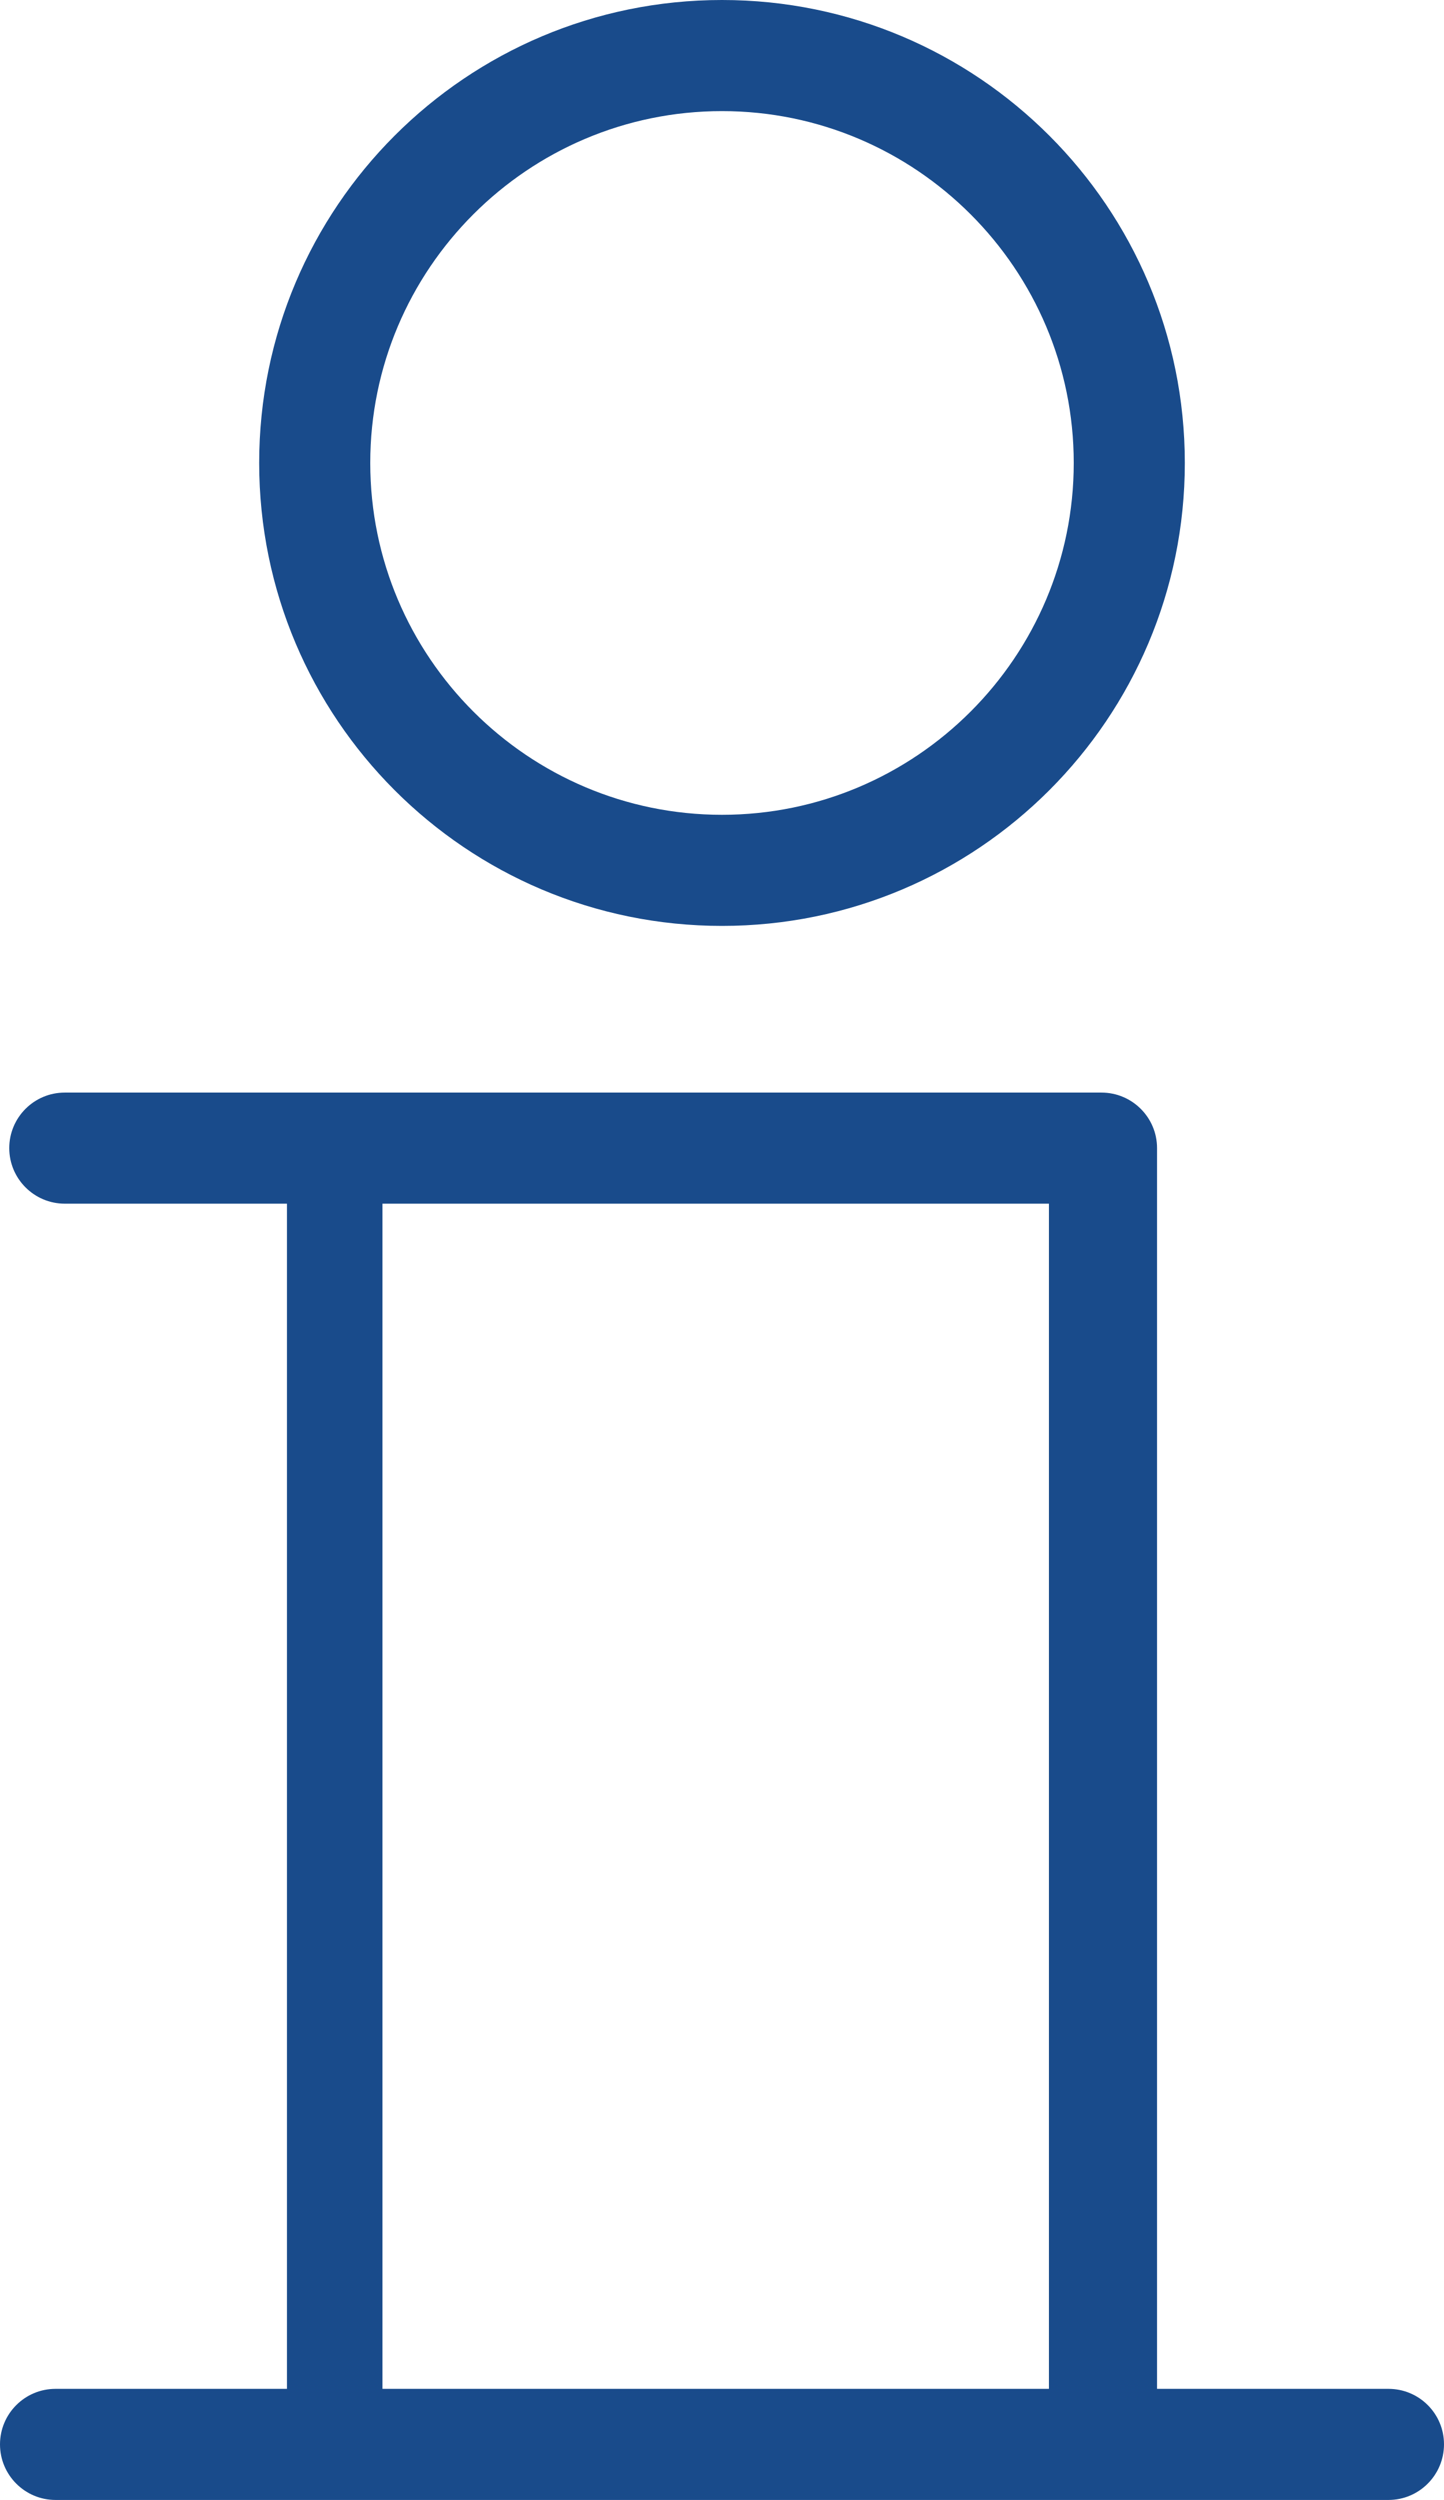 <?xml version="1.0" encoding="utf-8"?>
<!-- Generator: Adobe Illustrator 15.0.0, SVG Export Plug-In . SVG Version: 6.00 Build 0)  -->
<!DOCTYPE svg PUBLIC "-//W3C//DTD SVG 1.1//EN" "http://www.w3.org/Graphics/SVG/1.1/DTD/svg11.dtd">
<svg version="1.1" id="レイヤー_1" xmlns="http://www.w3.org/2000/svg" xmlns:xlink="http://www.w3.org/1999/xlink" x="0px"
	 y="0px" width="15.6px" height="27px" viewBox="0 0 15.6 27" enable-background="new 0 0 15.6 27" xml:space="preserve">
<g>
	<g>
		<path fill="#194B8B" d="M15,25.8h-2.5V12.4c0-0.332-0.27-0.6-0.601-0.6H3.7h-3c-0.332,0-0.6,0.269-0.6,0.6S0.369,13,0.7,13h2.4
			v12.8H0.6c-0.332,0-0.6,0.269-0.6,0.6C0,26.731,0.269,27,0.6,27h3.1h8.2H15c0.331,0,0.6-0.269,0.6-0.601
			C15.6,26.068,15.332,25.8,15,25.8z M11.332,25.8h-7.2V13h7.2V25.8z"/>
		<path fill="#194B8B" d="M7.8,1.2c2.095,0,3.8,1.705,3.8,3.8c0,2.095-1.705,3.8-3.8,3.8C5.705,8.8,4,7.095,4,5
			C4,2.904,5.705,1.2,7.8,1.2 M7.8,0c-2.762,0-5,2.238-5,5c0,2.761,2.238,5,5,5c2.761,0,5-2.239,5-5C12.8,2.238,10.561,0,7.8,0
			L7.8,0z"/>
	</g>
</g>
</svg>
